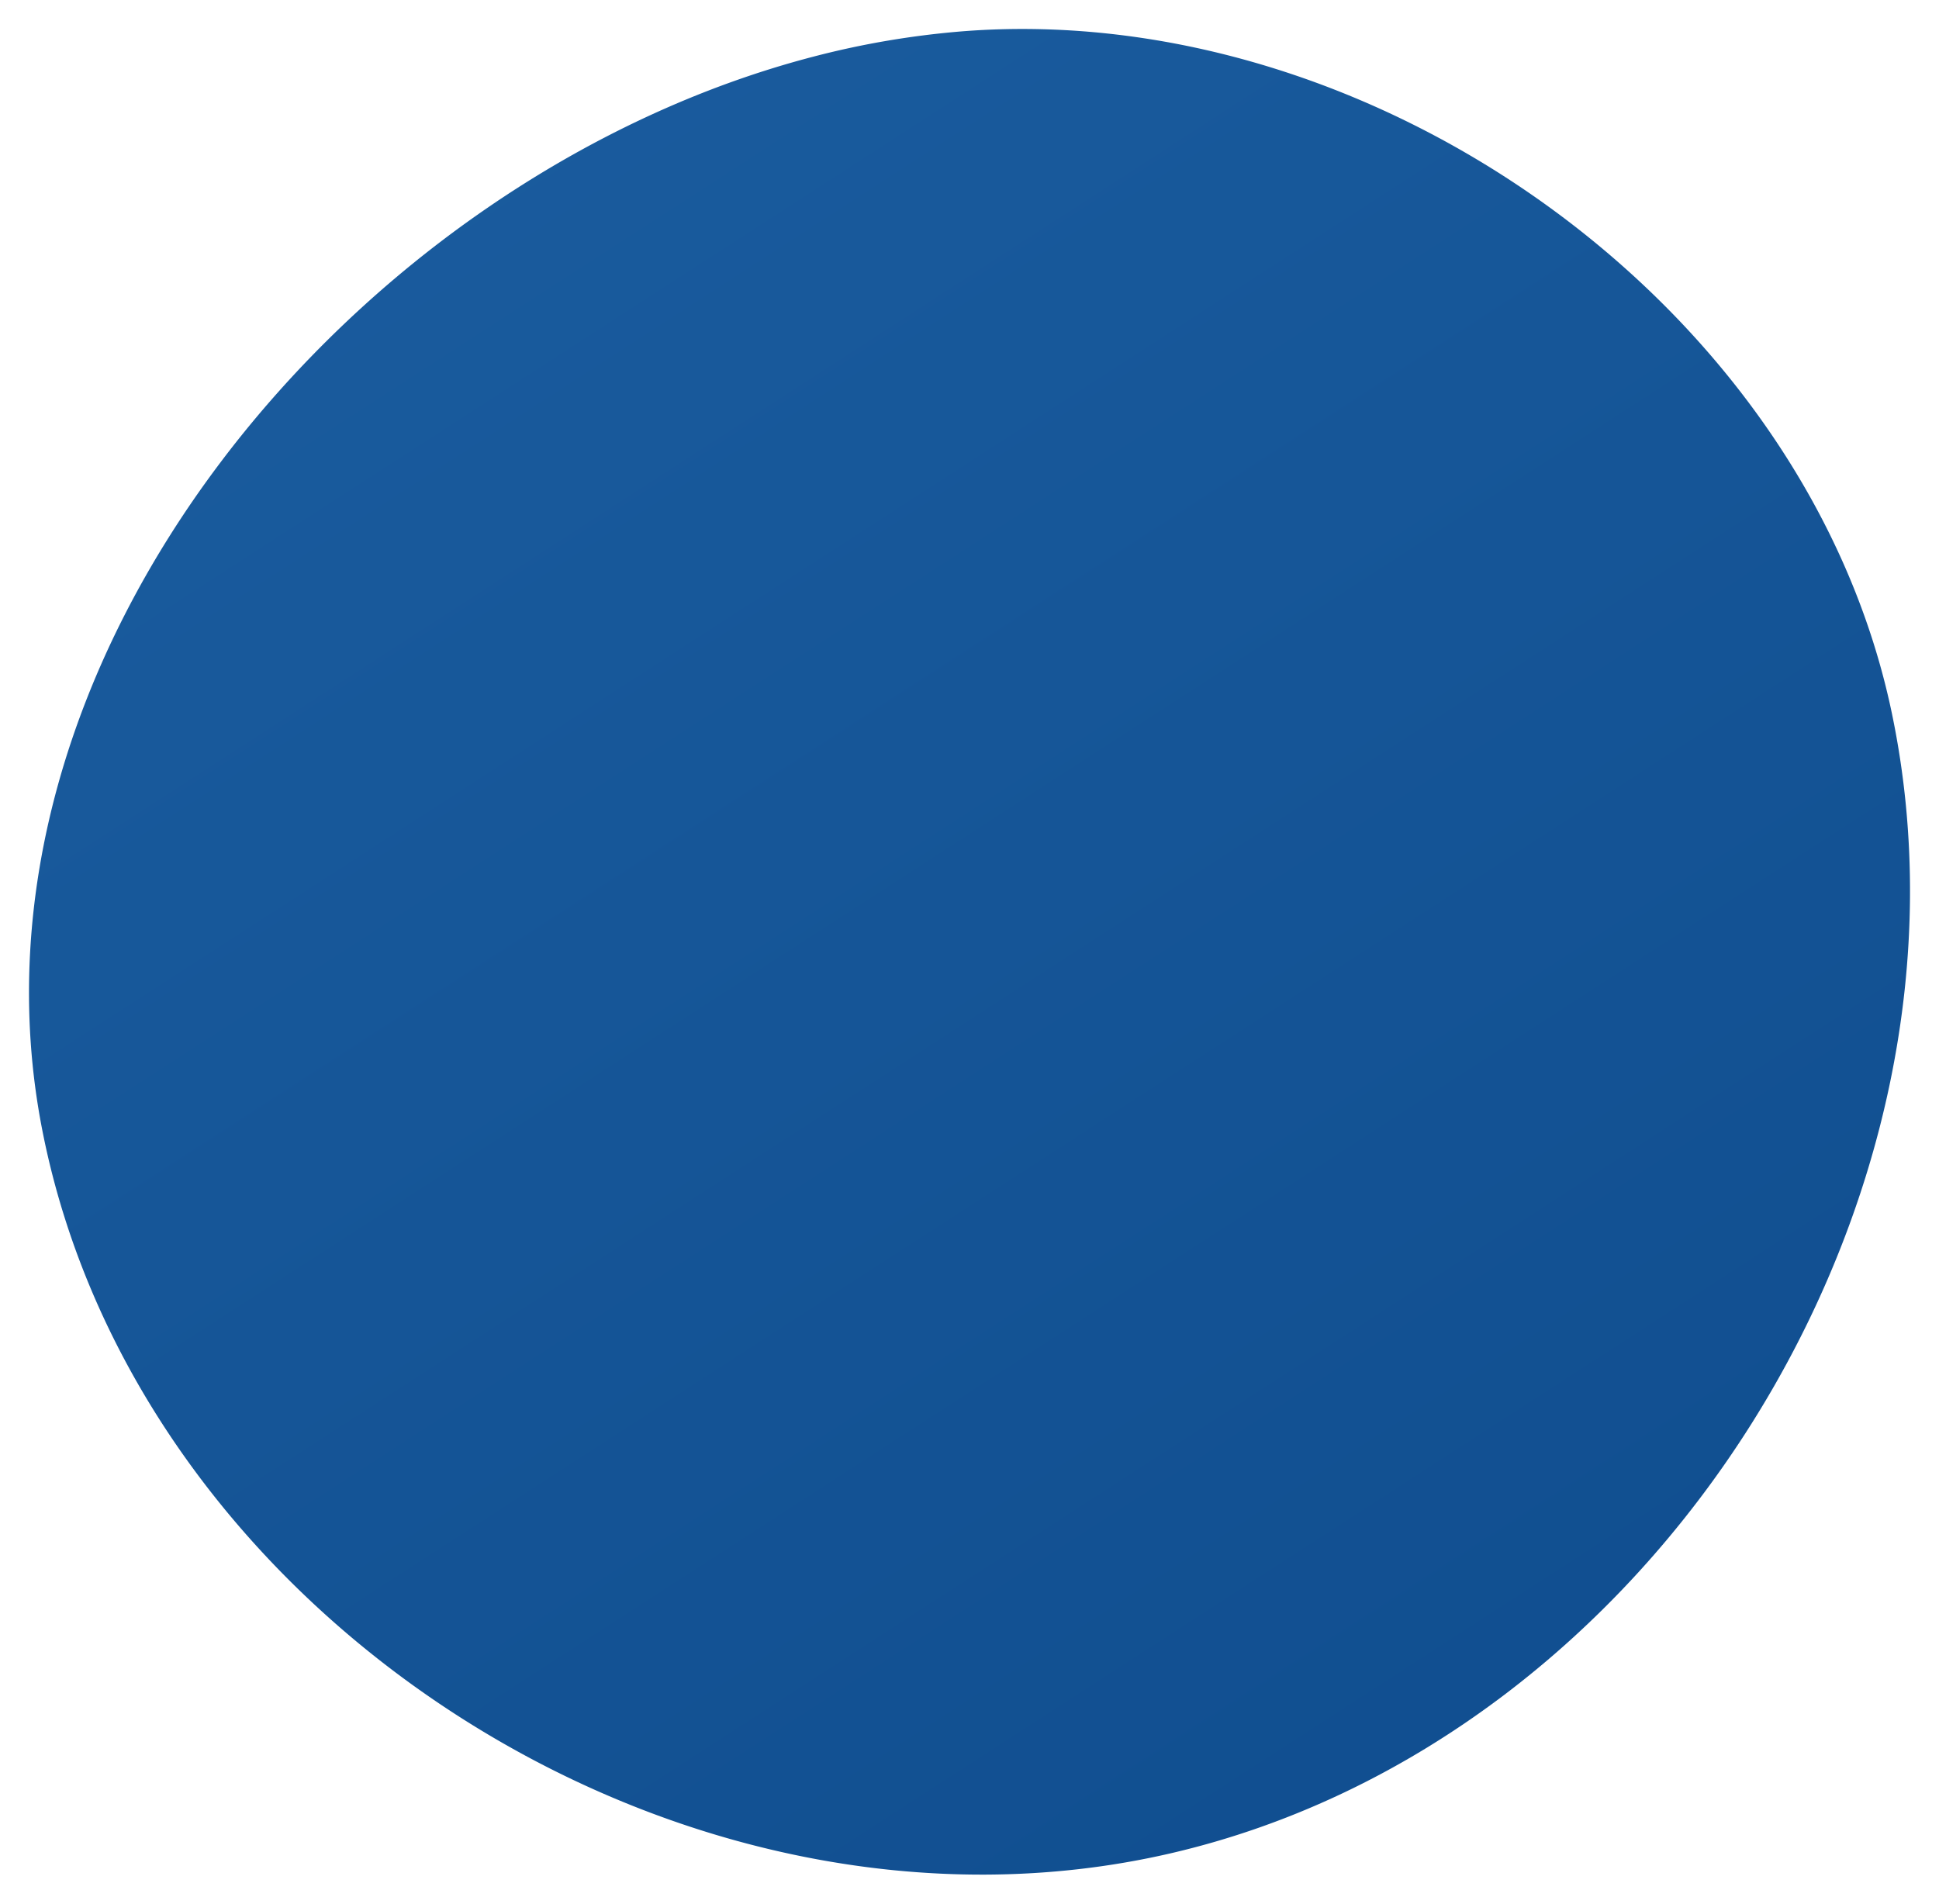 <?xml version="1.0" encoding="UTF-8"?> <svg xmlns="http://www.w3.org/2000/svg" xmlns:xlink="http://www.w3.org/1999/xlink" width="100.27" height="98.45" viewBox="0 0 100.27 98.45"><defs><linearGradient id="linear-gradient" x1="-0.284" y1="-0.633" x2="1.896" y2="2.49" gradientUnits="objectBoundingBox"><stop offset="0" stop-color="#2166a9"></stop><stop offset="1" stop-color="#003777"></stop></linearGradient><filter id="Path_767" x="0" y="0" width="100.27" height="98.45"><feOffset dx="1" dy="1"></feOffset><feGaussianBlur stdDeviation="0.5" result="blur"></feGaussianBlur><feFlood flood-opacity="0.149"></feFlood><feComposite operator="in" in2="blur"></feComposite><feComposite in="SourceGraphic"></feComposite></filter></defs><g transform="matrix(1, 0, 0, 1, 0, 0)" filter="url(#Path_767)"><path id="Path_767-2" data-name="Path 767" d="M251.206,96.089a44.7,44.7,0,0,1,7.8-1.324c21.3-1.642,43.618,14.256,48.006,35.268,5.265,25.217-12.216,53.169-37.32,58.967s-53.347-12.1-58.321-37.384C206.565,127.191,227.572,102.259,251.206,96.089Z" transform="translate(-210.18 -94.15)" fill="url(#linear-gradient)"></path></g></svg> 